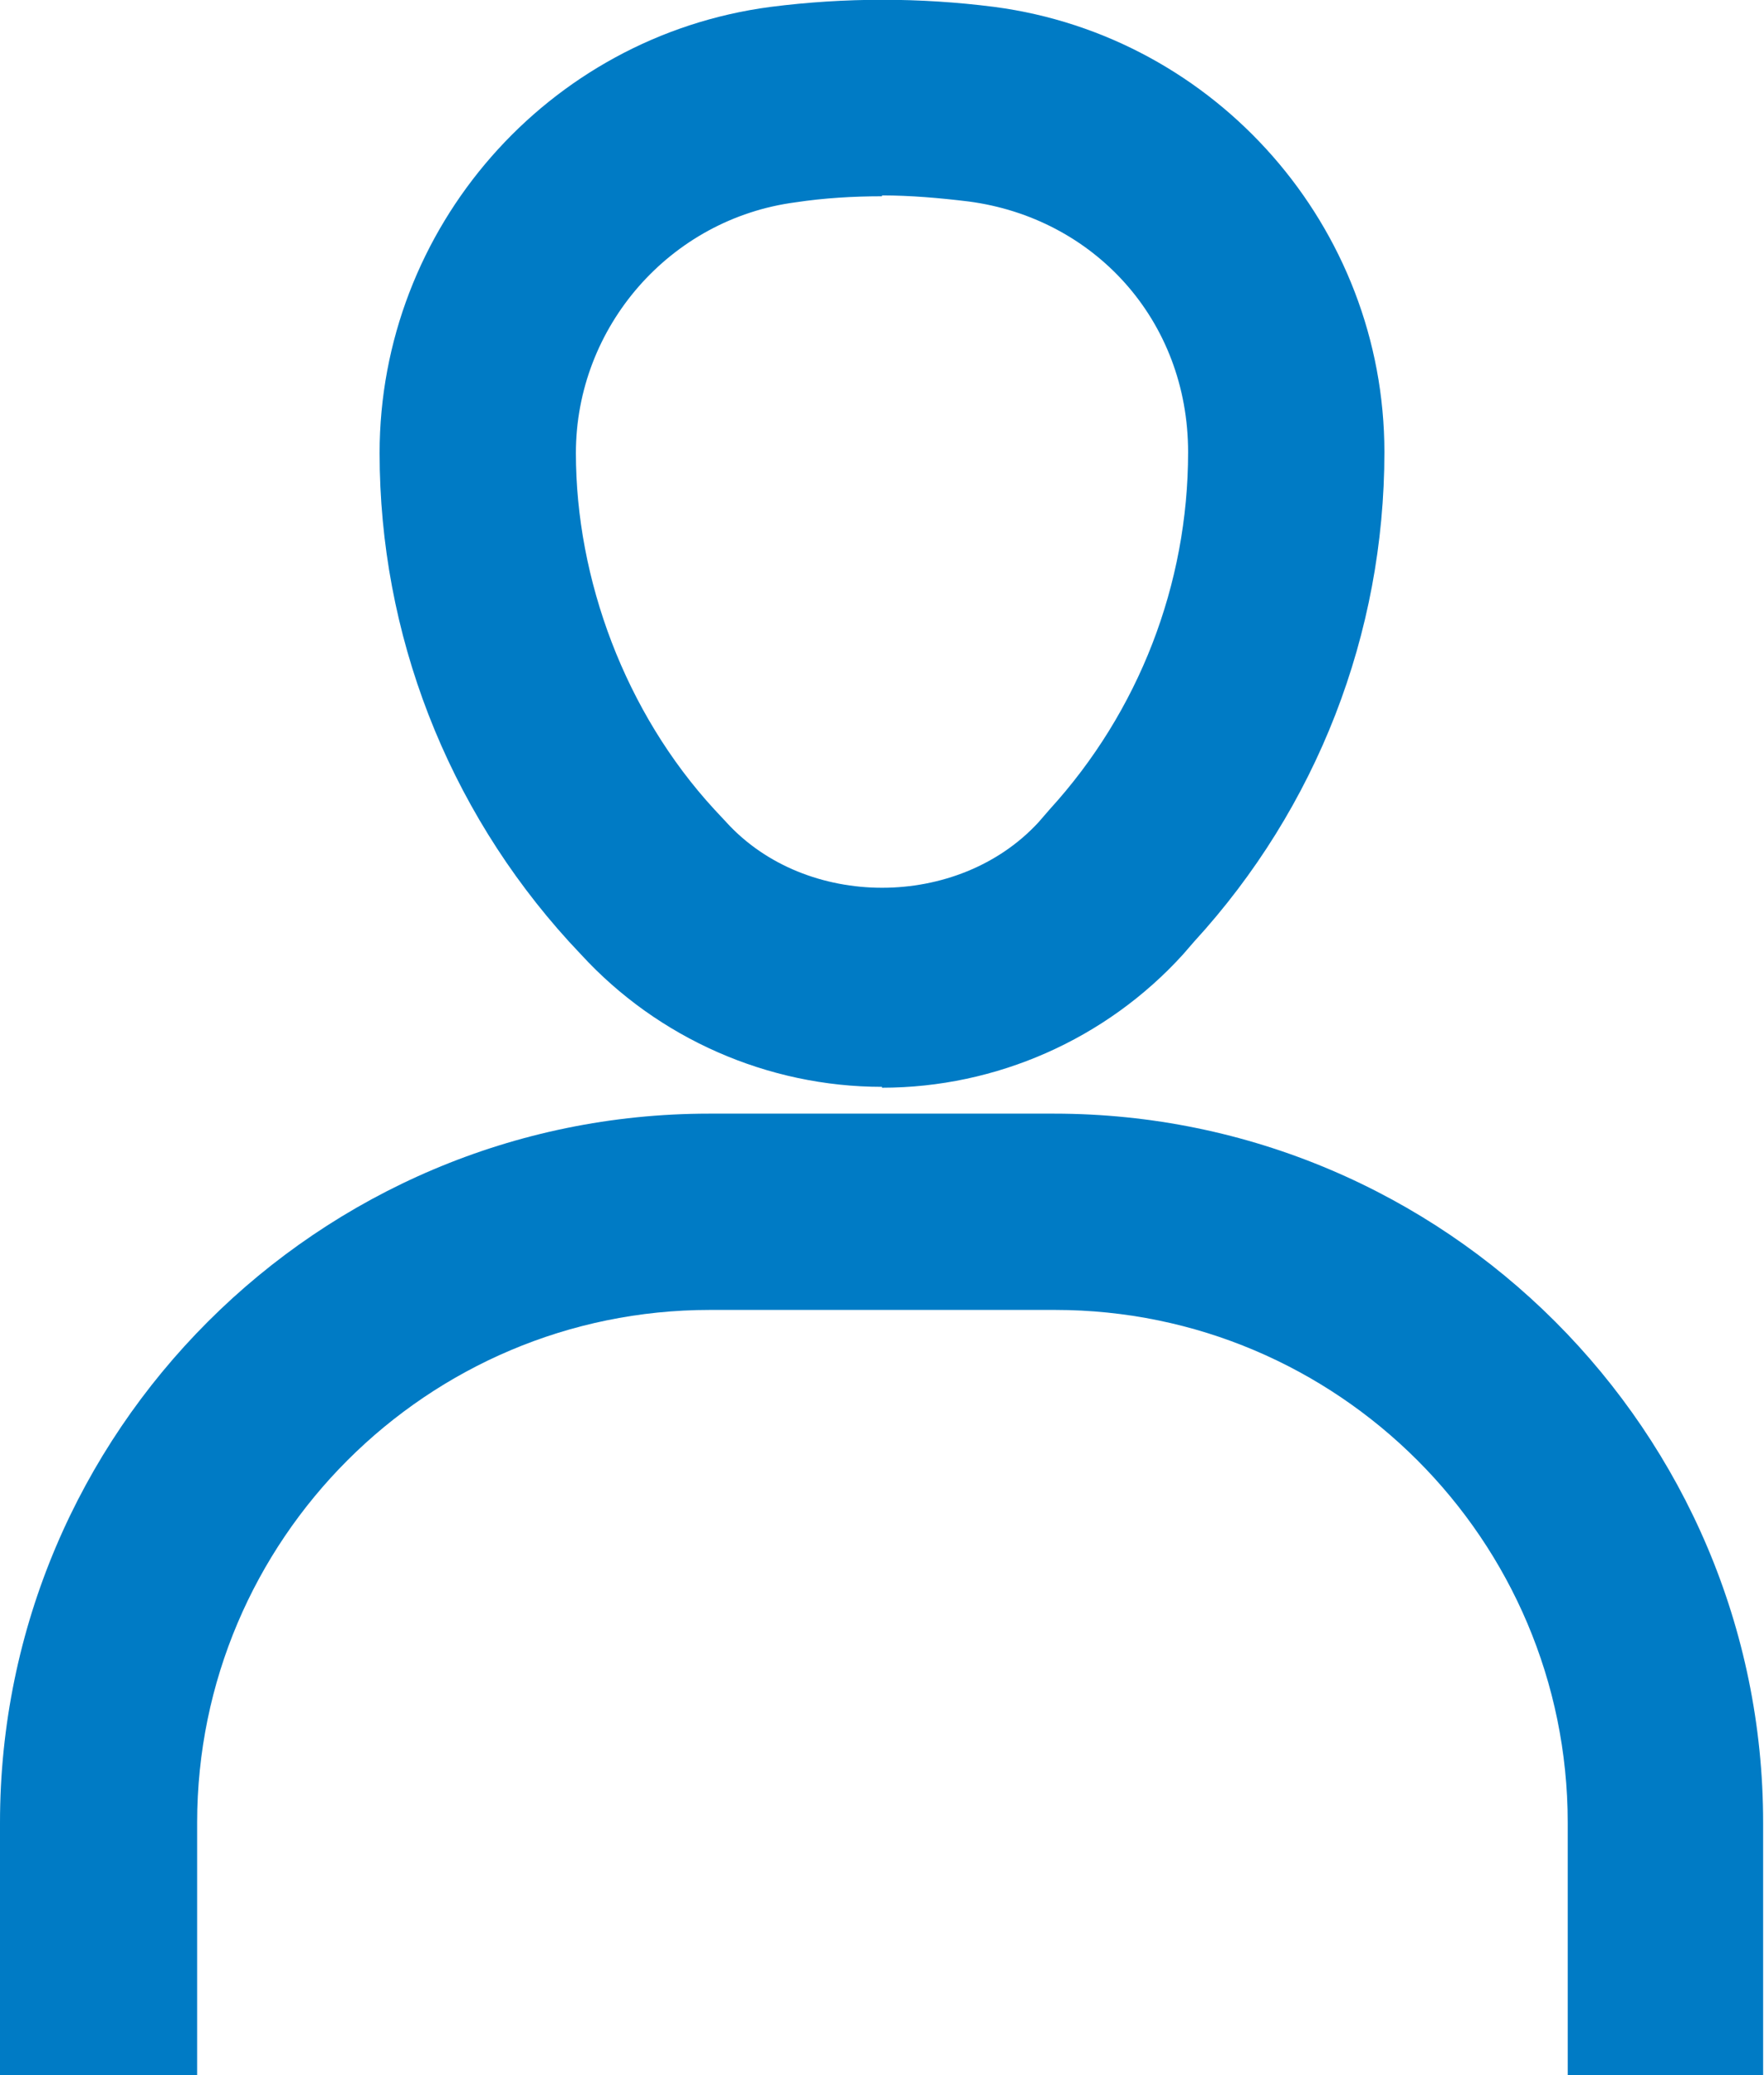 <?xml version="1.0" encoding="UTF-8"?>
<svg id="Layer_1" xmlns="http://www.w3.org/2000/svg" width="20.4" height="24" viewBox="0 0 20.4 24">
  <defs>
    <style>
      .cls-1 {
        fill: #007bc5;
      }
    </style>
  </defs>
  <path class="cls-1" d="M20.4,24h-2.27v-2.92c0-3.27-2.66-5.93-5.93-5.93h-3.99c-3.27,0-5.93,2.66-5.93,5.93v2.92H0v-2.92c0-4.52,3.68-8.2,8.2-8.2h3.99c4.52,0,8.2,3.68,8.2,8.2v2.92h.01Z"/>
  <path class="cls-1" d="M10.2,12.57c-1.32,0-2.59-.56-3.48-1.53l-.14-.15c-1.41-1.55-2.19-3.56-2.19-5.65C4.39,2.64,6.33.42,8.91.08c.86-.11,1.73-.11,2.59,0h0c2.57.34,4.51,2.55,4.51,5.15,0,2.1-.78,4.11-2.2,5.66l-.13.15c-.89.98-2.16,1.54-3.48,1.54h0ZM10.2,2.27c-.33,0-.67.02-1,.07-1.45.19-2.54,1.44-2.54,2.9s.57,3,1.6,4.12l.14.15c.92,1.01,2.68,1.01,3.61,0l.13-.15c1.03-1.13,1.6-2.6,1.6-4.13s-1.09-2.71-2.54-2.9h0c-.33-.04-.67-.07-1-.07h0Z"/>
</svg>